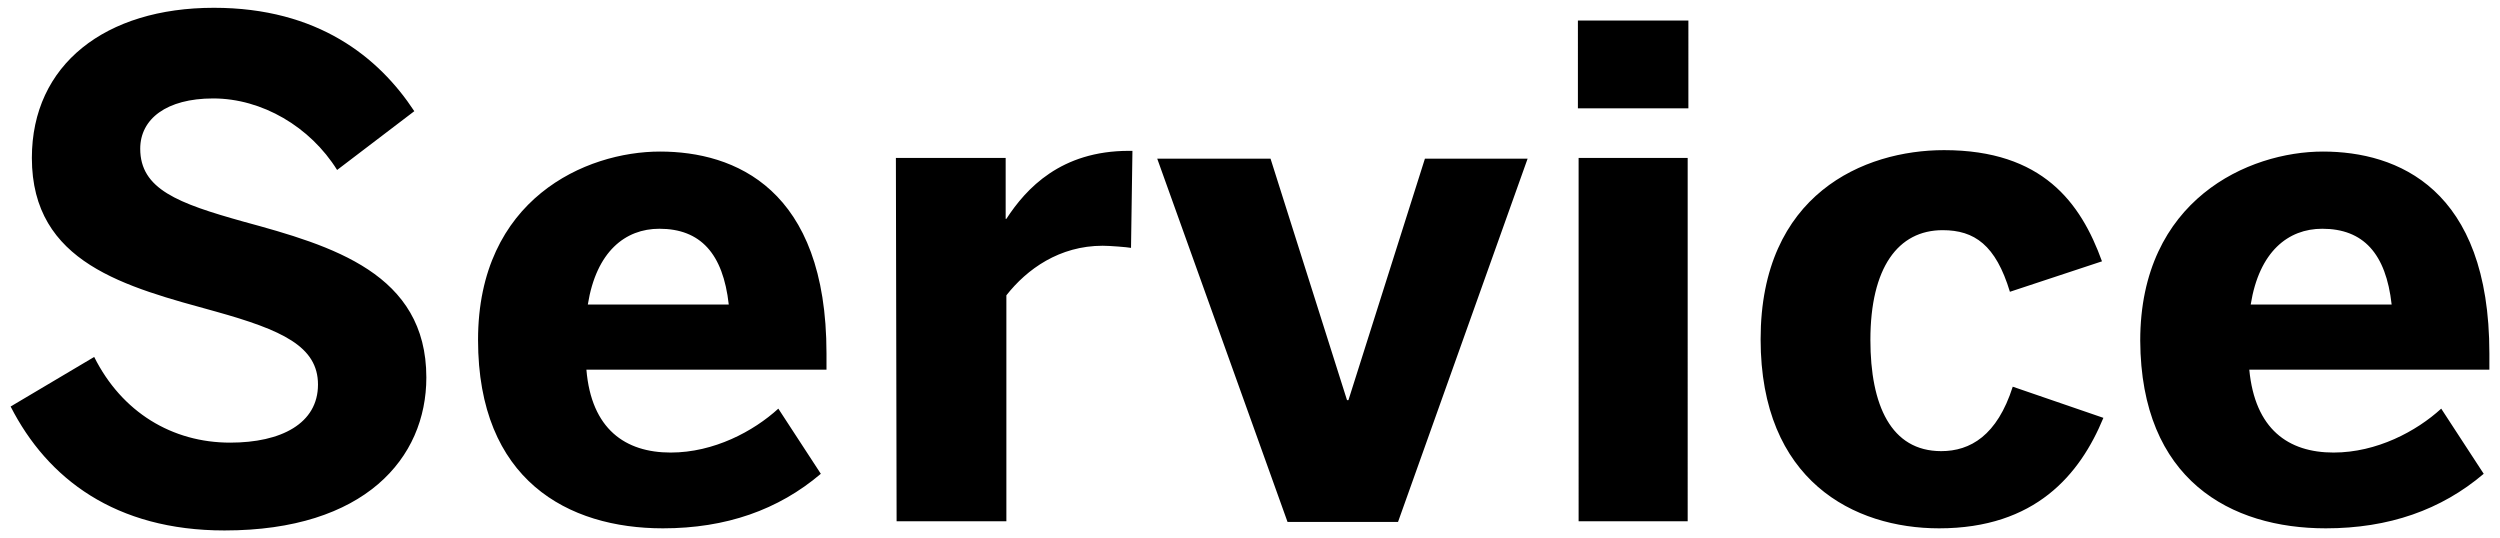 <?xml version="1.0" encoding="utf-8"?>
<!-- Generator: Adobe Illustrator 27.7.0, SVG Export Plug-In . SVG Version: 6.00 Build 0)  -->
<svg version="1.1" id="Capa_1" xmlns="http://www.w3.org/2000/svg" xmlns:xlink="http://www.w3.org/1999/xlink" x="0px" y="0px"
	 viewBox="0 0 353 76" style="enable-background:new 0 0 353 76;" xml:space="preserve">
<g>
	<g>
		<path d="M317.8,43c1.2-7.5,5.3-10.7,10.1-10.7c5.8,0,9,3.5,9.8,10.7H317.8z M328.4,74.6c8.9,0,16.3-2.6,22.3-7.7l-6-9.2
			c-3.5,3.2-9.1,6.2-15.2,6.2c-6.4,0-11.1-3.3-11.9-11.7h33.9v-2.3c0-23.3-13-28.5-23.5-28.5s-25.8,6.8-25.8,26.7
			C302.3,67.8,315,74.6,328.4,74.6 M273.8,74.6c13.6,0,19.9-7.6,23.2-15.6l-12.8-4.4c-2.2,6.9-6,9.1-10.1,9.1c-7.1,0-10-6.5-10-15.7
			c0-10.2,3.9-15.5,10.2-15.5c4.5,0,7.5,2.1,9.5,8.7l13-4.3c-3-8.3-8.4-15.7-22.3-15.7c-11.3,0-25.9,6.2-25.9,26.7
			C248.6,67.9,261.8,74.6,273.8,74.6 M222.9,73.6h15.4V22.3h-15.4V73.6z M222.8,15.3h15.6V2.9h-15.6V15.3z M181.8,73.7h15.6
			l18.3-51.3h-14.5l-10.8,34.1h-0.2l-10.8-34.1h-16L181.8,73.7z M126.6,73.6h15.5V41.7c2.9-3.7,7.5-7,13.6-7c1,0,3.5,0.2,4,0.3
			l0.2-13.7h-0.5c-9.6,0-14.5,5.3-17.3,9.6H142v-8.6h-15.5L126.6,73.6L126.6,73.6z M83,43c1.2-7.5,5.3-10.7,10.1-10.7
			c5.8,0,9,3.5,9.8,10.7H83z M93.6,74.6c8.9,0,16.3-2.6,22.3-7.7l-6-9.2c-3.5,3.2-9.1,6.2-15.2,6.2c-6.4,0-11.2-3.3-11.9-11.7h33.9
			v-2.3c0-23.3-13-28.5-23.5-28.5S67.5,28.1,67.5,48C67.5,67.8,80.2,74.6,93.6,74.6 M31.7,74.9c19.8,0,28.5-10.2,28.5-21.6
			c0-14.7-13.3-18.6-25.8-22c-9.3-2.6-14.6-4.6-14.6-10.3c0-4.2,3.7-7.1,10.3-7.1c6.9,0,13.7,4,17.5,10.1l10.9-8.3
			c-5-7.6-13.6-14.6-28.3-14.6c-15.3,0-25.7,8-25.7,21.2c0,14.9,13.3,18.2,26,21.7c9.3,2.6,14.4,4.9,14.4,10.3
			c0,5.5-5.2,8.2-12.4,8.2c-8.2,0-15.3-4.3-19.2-12.1l-11.8,7C6.7,67.6,16.3,74.9,31.7,74.9"/>
	</g>
</g>
</svg>
